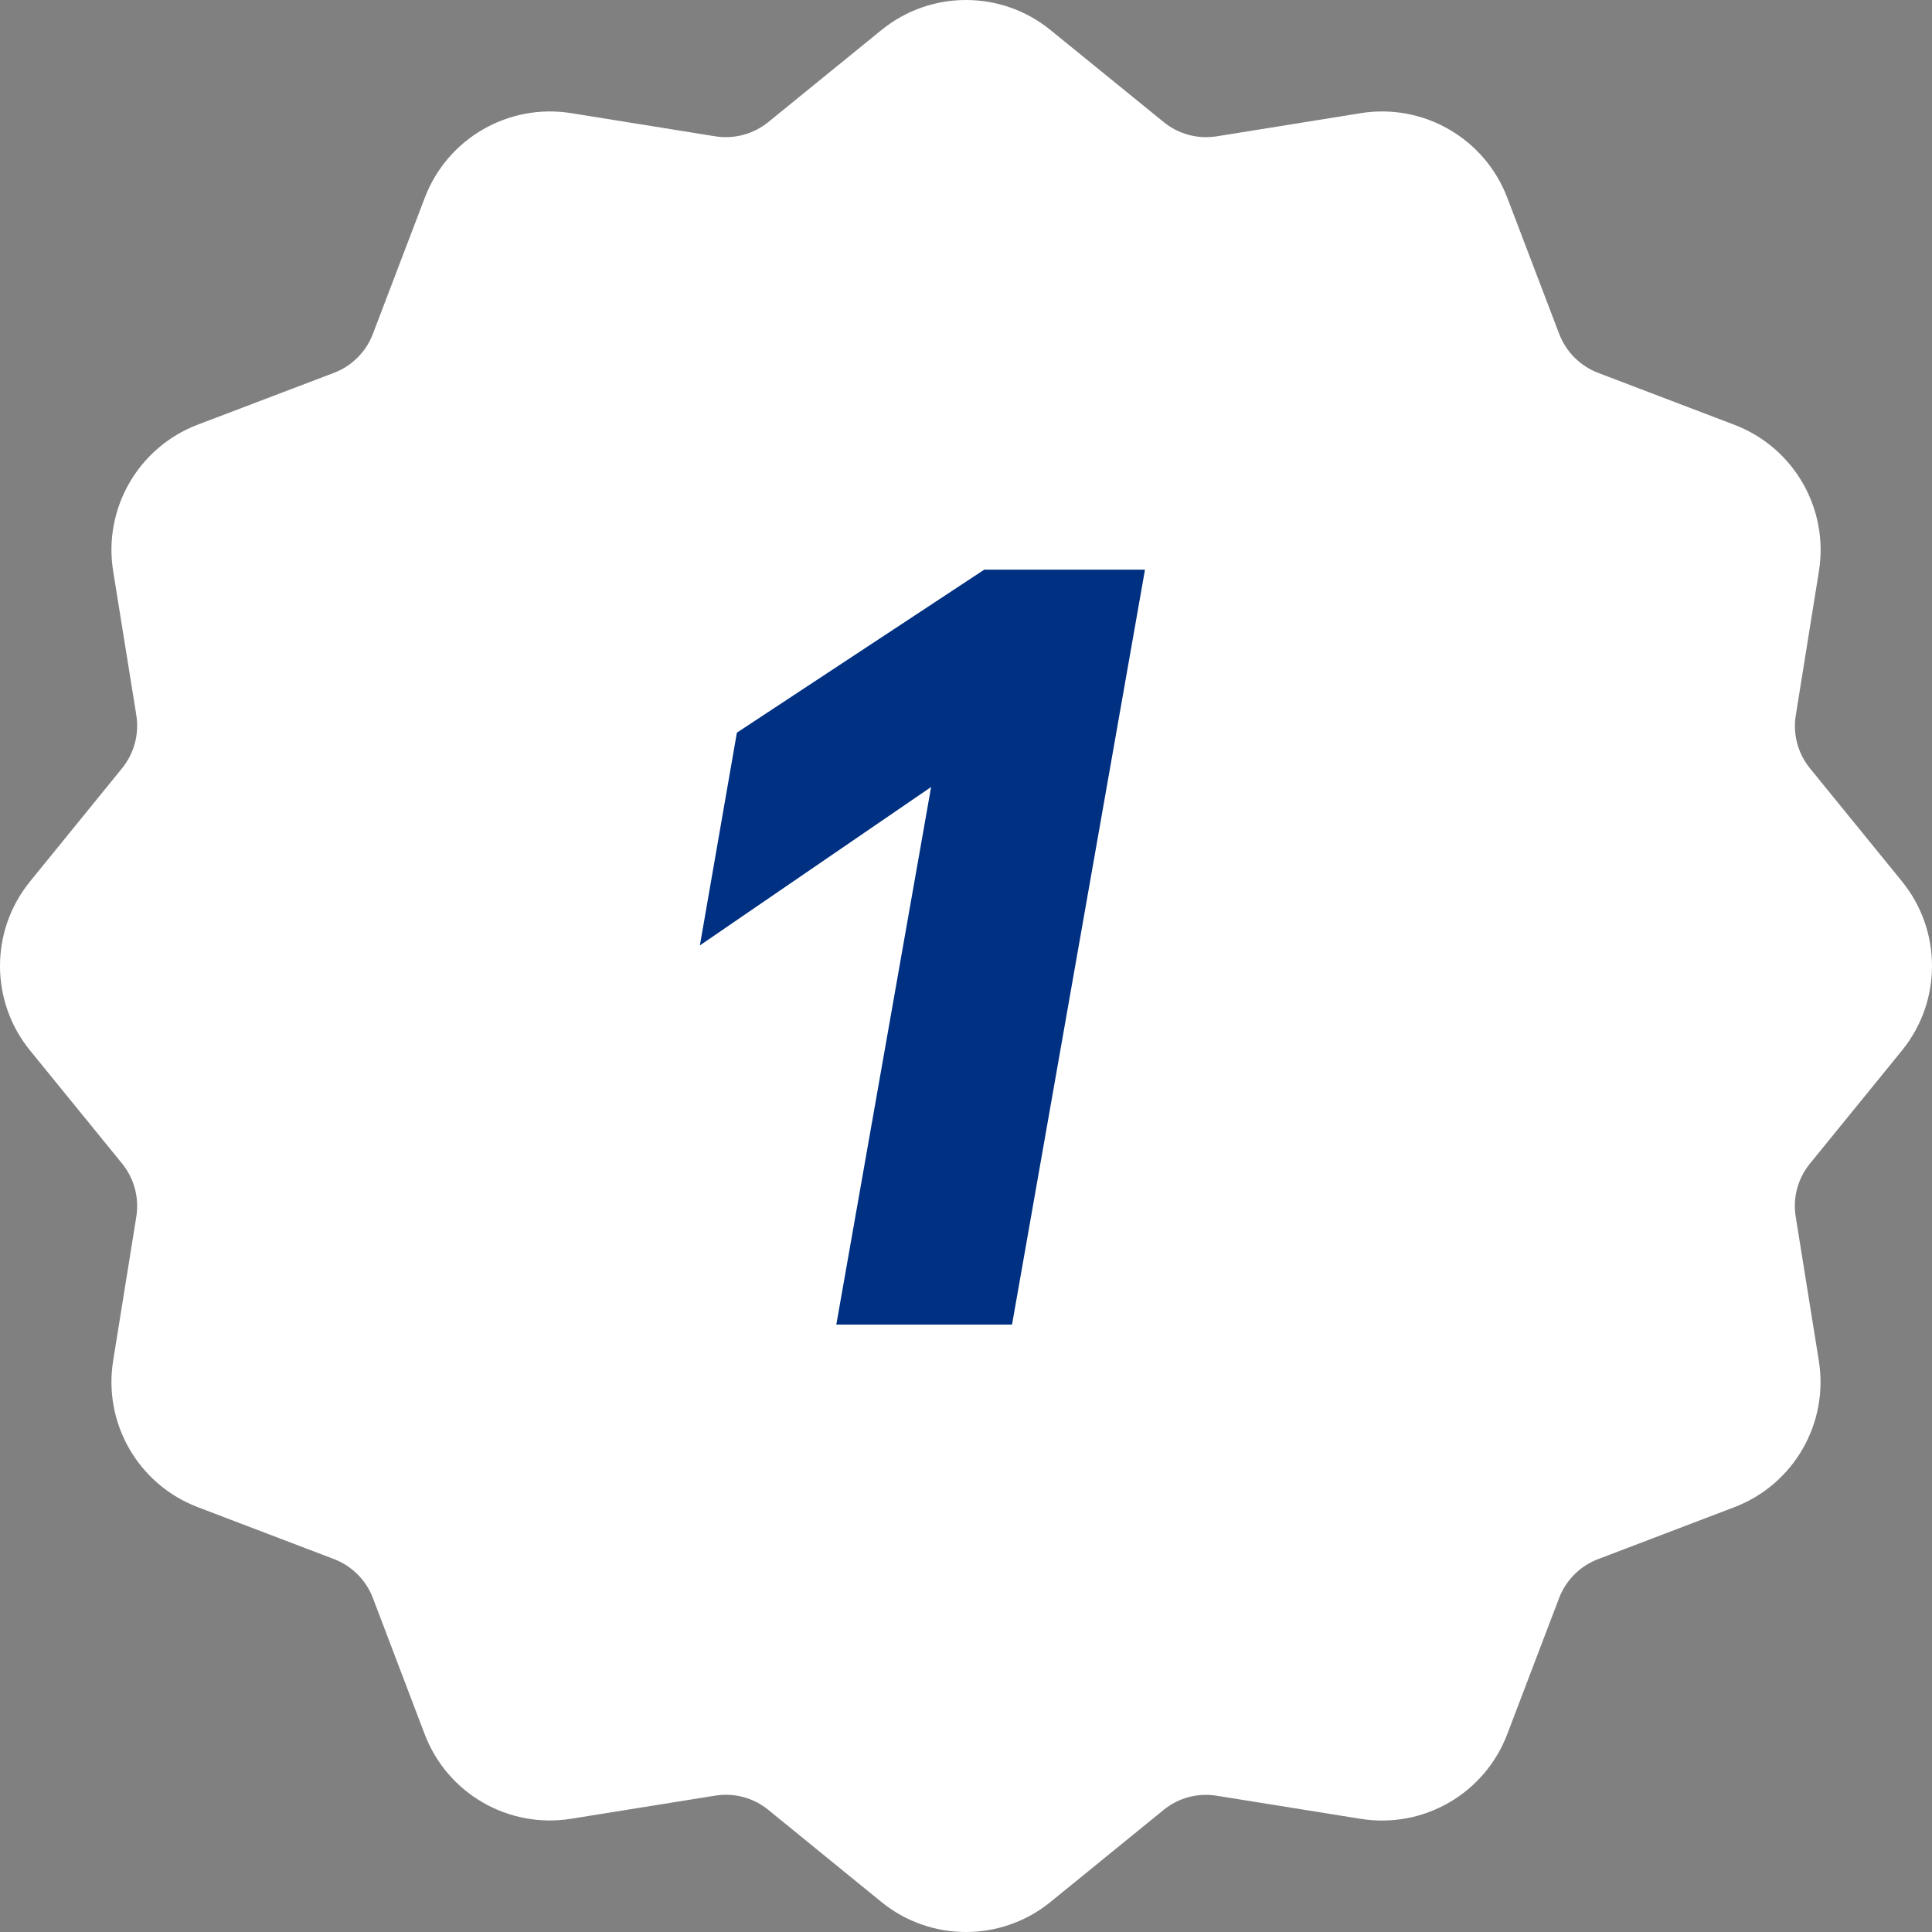<svg xmlns="http://www.w3.org/2000/svg" width="132" height="132" viewBox="0 0 132 132" fill="none"><rect x="0" y="0" width="132" height="132" fill="#808080" stroke="none"/><path d="M71.775 2.054L79.512 8.346C80.525 9.167 81.839 9.519 83.126 9.315L92.971 7.732C97.255 7.041 101.436 9.453 102.981 13.508L106.533 22.825C107.001 24.042 107.962 25.003 109.179 25.471L118.497 29.023C122.552 30.567 124.965 34.748 124.273 39.032L122.693 48.877C122.485 50.161 122.835 51.472 123.653 52.483L129.949 60.22C132.684 63.585 132.684 68.407 129.949 71.772L123.653 79.509C122.831 80.521 122.479 81.836 122.687 83.123L124.267 92.968C124.96 97.251 122.547 101.433 118.491 102.977L109.174 106.529C107.958 106.995 106.996 107.954 106.528 109.169L102.976 118.492C101.431 122.547 97.25 124.96 92.966 124.268L83.121 122.688C81.834 122.48 80.519 122.831 79.507 123.654L71.772 129.949C68.407 132.684 63.585 132.684 60.22 129.949L52.485 123.648C51.473 122.826 50.158 122.474 48.871 122.682L39.026 124.262C34.741 124.954 30.56 122.542 29.016 118.486L25.472 109.169C25.005 107.952 24.043 106.991 22.826 106.524L13.508 102.972C9.453 101.426 7.041 97.246 7.732 92.962L9.315 83.118C9.519 81.83 9.167 80.516 8.346 79.503L2.054 71.774C-0.685 68.41 -0.685 63.587 2.054 60.223L8.346 52.483C9.167 51.47 9.519 50.156 9.315 48.869L7.732 39.024C7.041 34.74 9.453 30.56 13.508 29.015L22.826 25.471C24.043 25.003 25.005 24.042 25.472 22.825L29.024 13.508C30.569 9.453 34.75 7.041 39.034 7.732L48.879 9.315C50.164 9.516 51.474 9.164 52.485 8.346L60.222 2.054C63.586 -0.685 68.411 -0.685 71.775 2.054Z" fill="white"></path><path d="M69.145 90.5H57.139L63.616 53.77L47.818 64.592L50.346 50.058L67.249 38.92H78.229L69.145 90.5Z" fill="#003082"></path></svg>